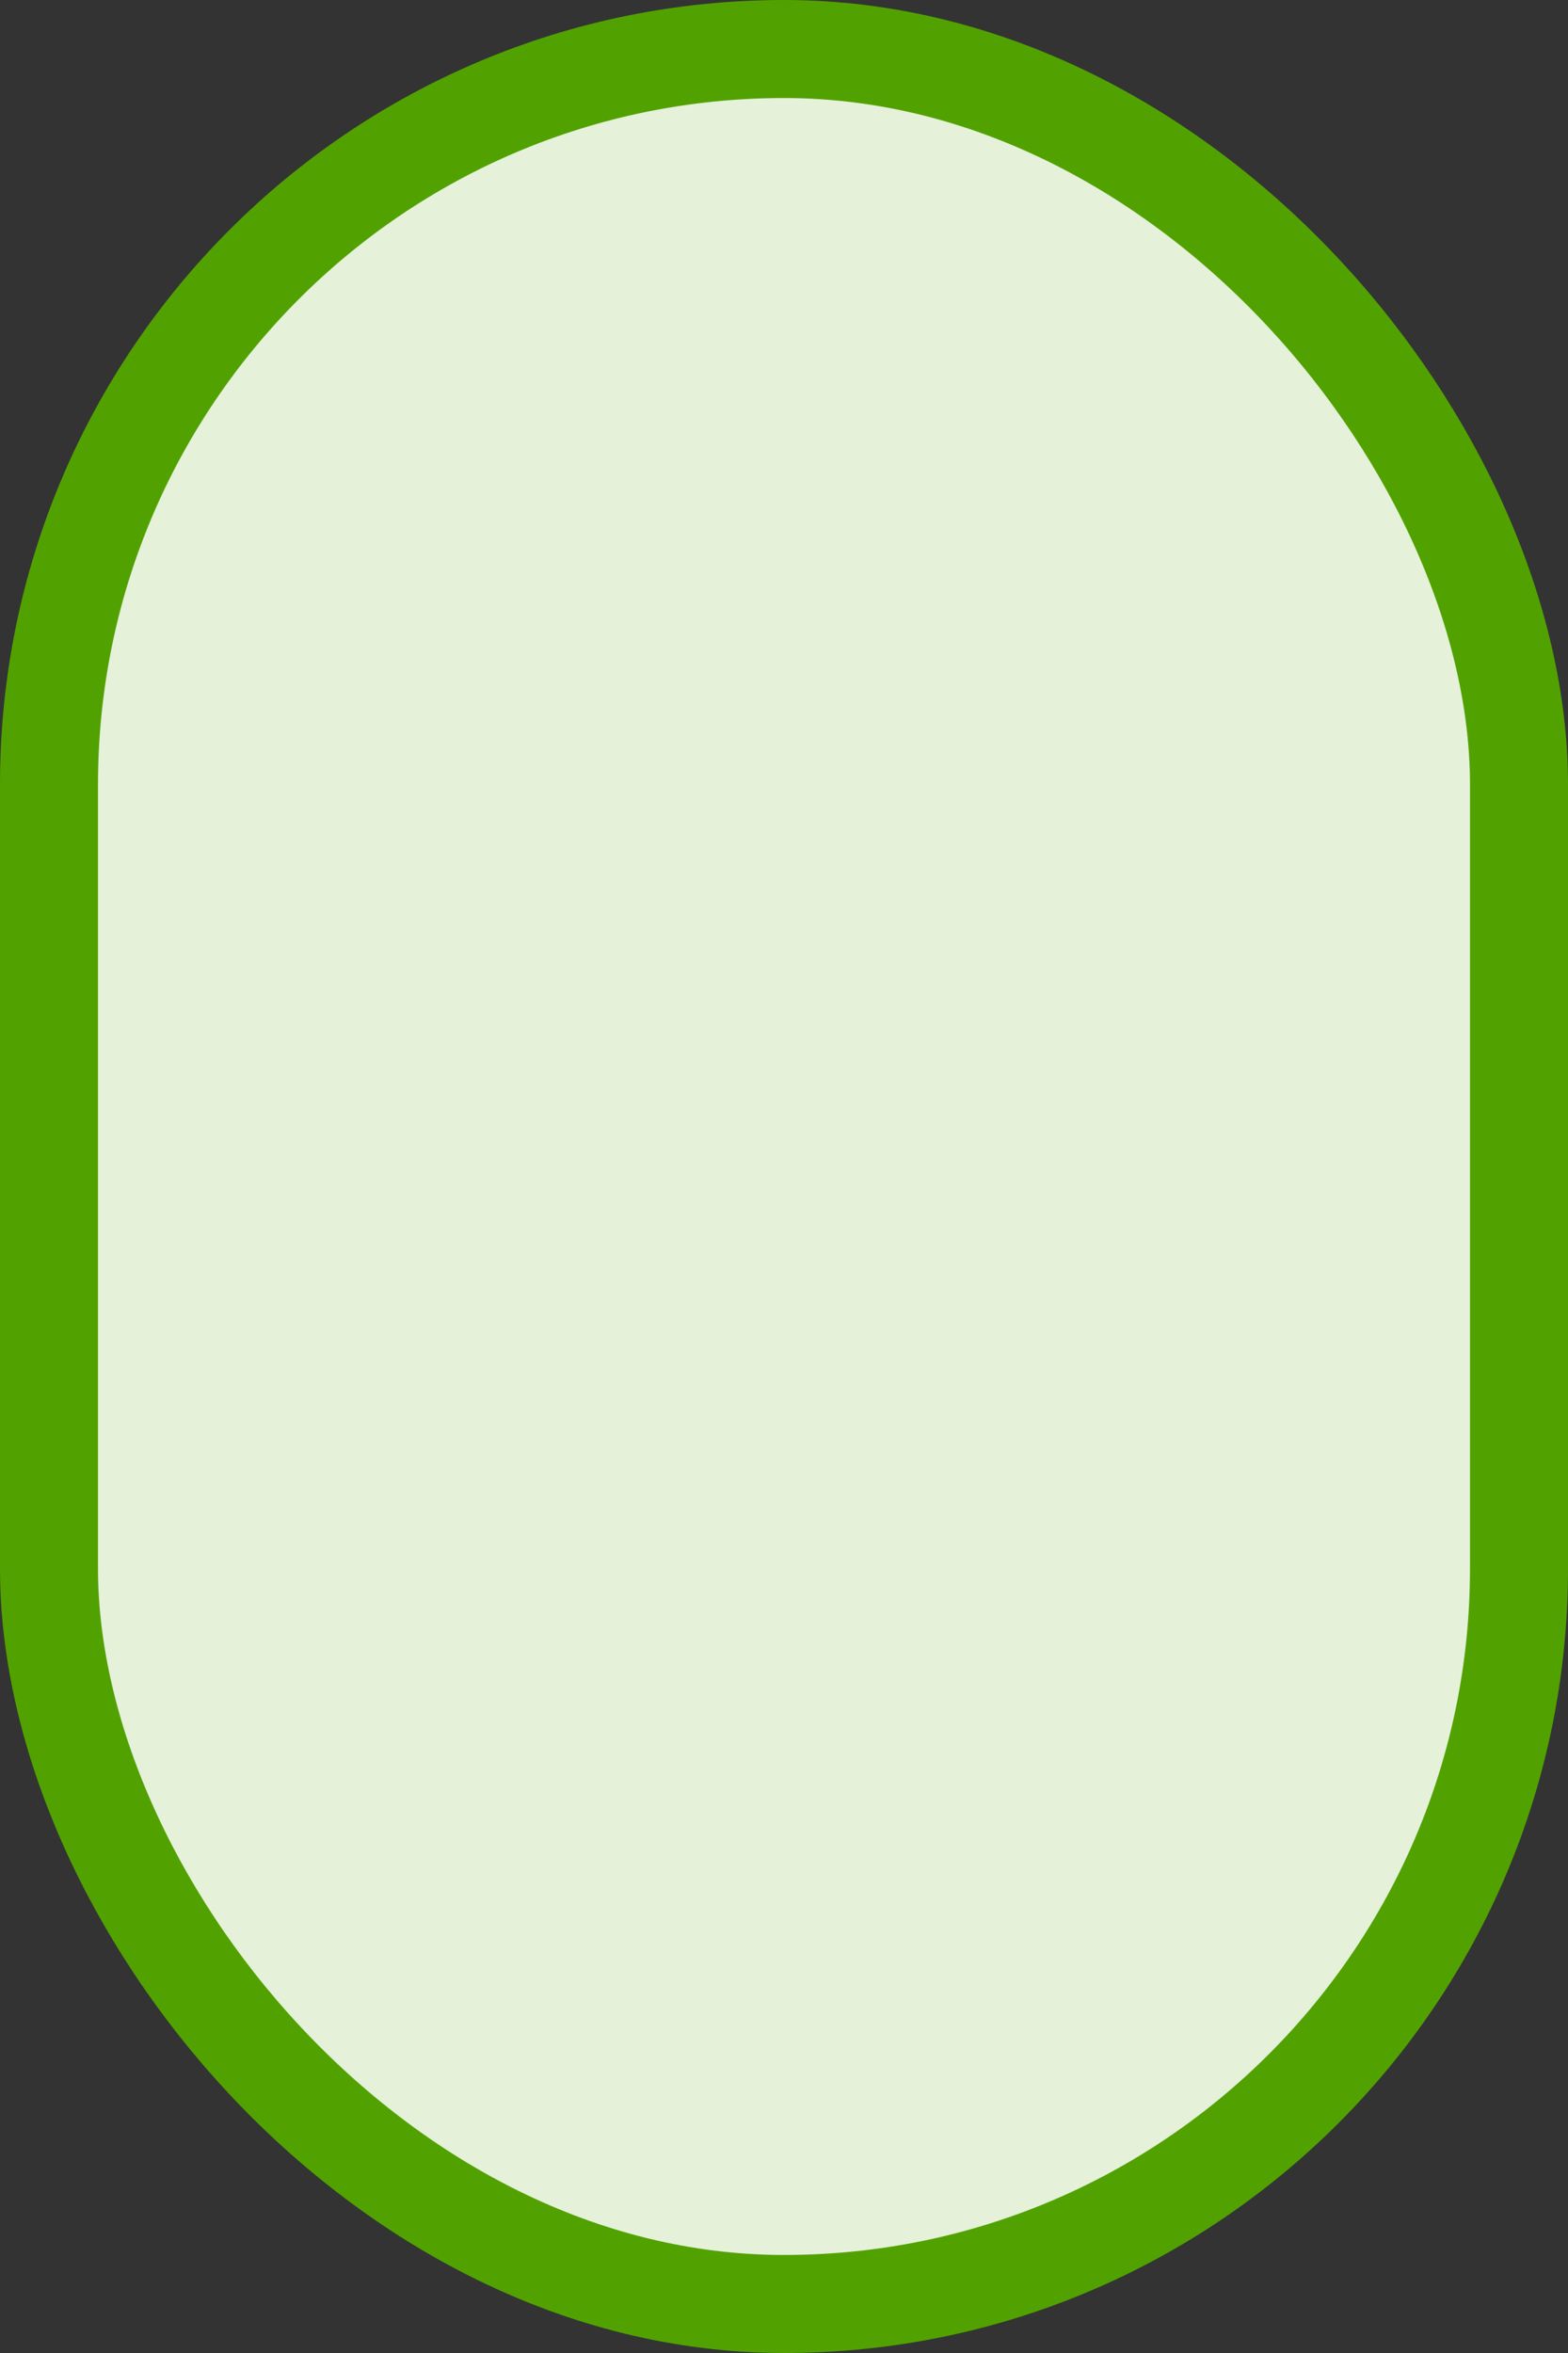 <svg width="16" height="24" viewBox="0 0 16 24" fill="none" xmlns="http://www.w3.org/2000/svg">
<rect x="0" y="0" width="16" height="24" fill="#333333" stroke="none"/>
<rect x="0.5" y="0.5" width="15" height="23" rx="7.5" fill="#E5F1D9" stroke="#51A200"/>
</svg>
